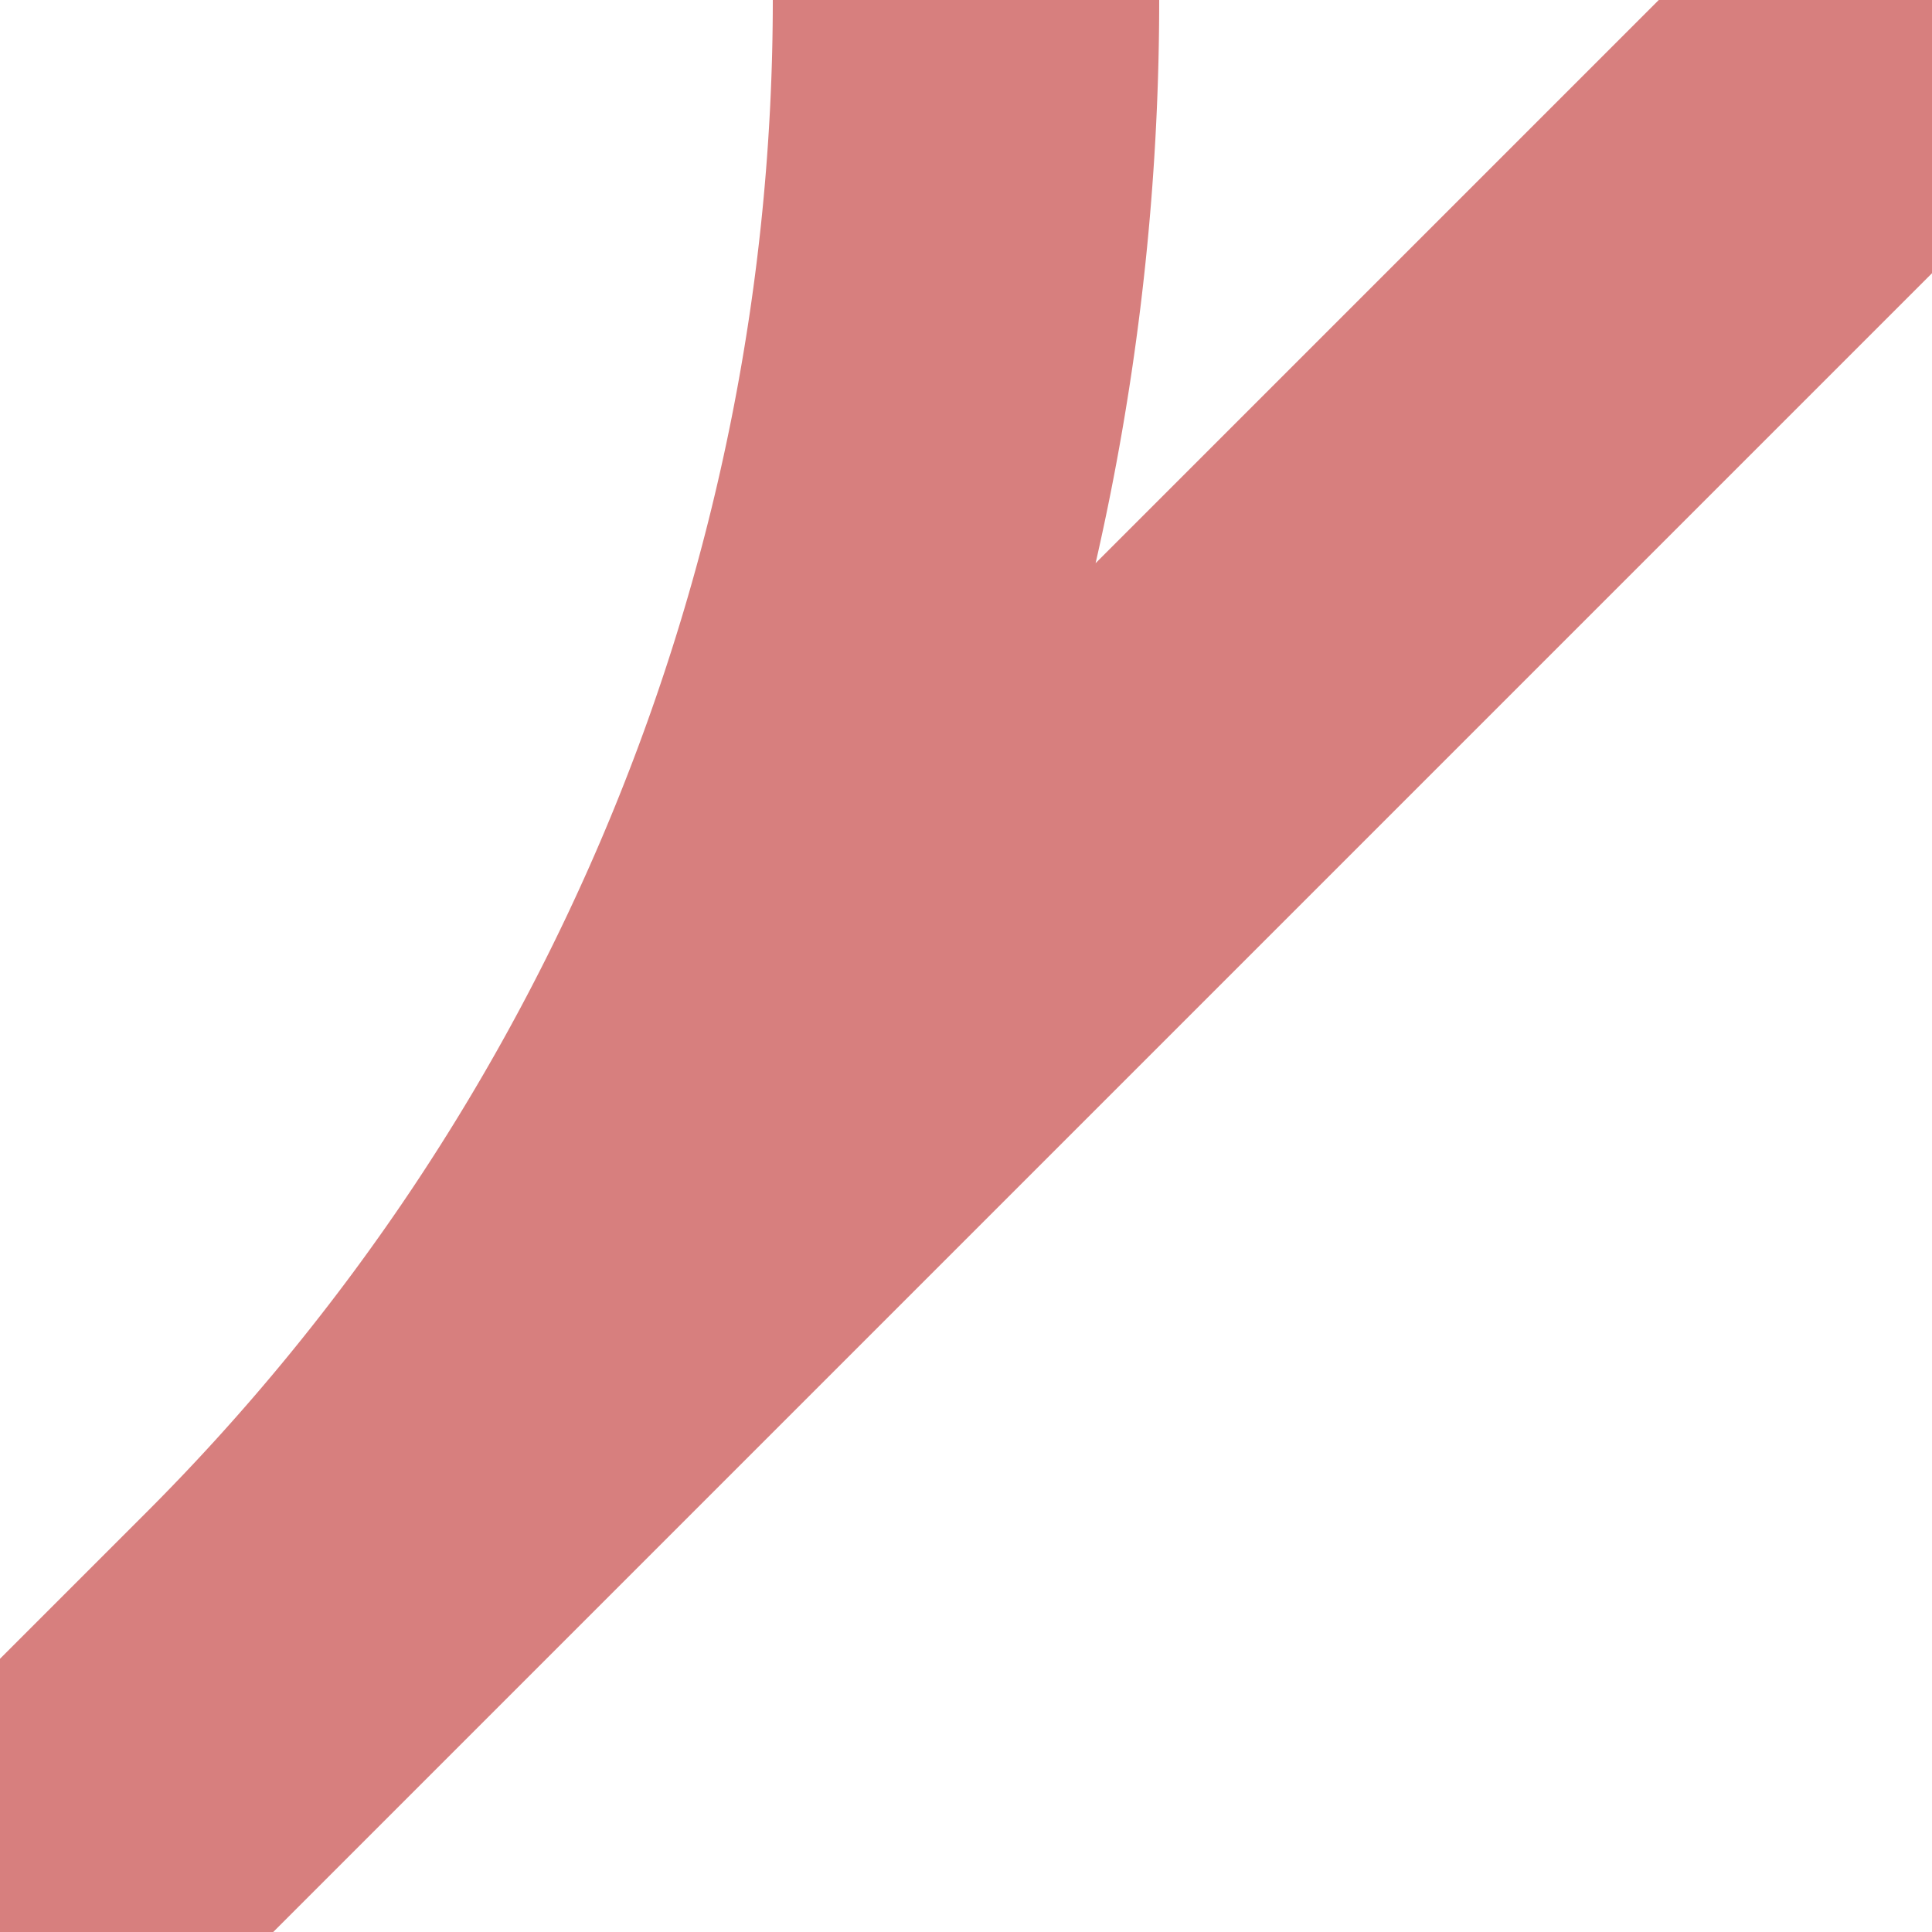 <?xml version="1.0" encoding="UTF-8"?>
<svg xmlns="http://www.w3.org/2000/svg" width="500" height="500">
<title>exABZ3+1g</title>
<path stroke="#D77F7E" d="M 0,500 500,0 M 0,500 73.22,426.78 A 603.55,603.55 0 0 0 250,0" stroke-width="100" fill="none"/>
</svg>

